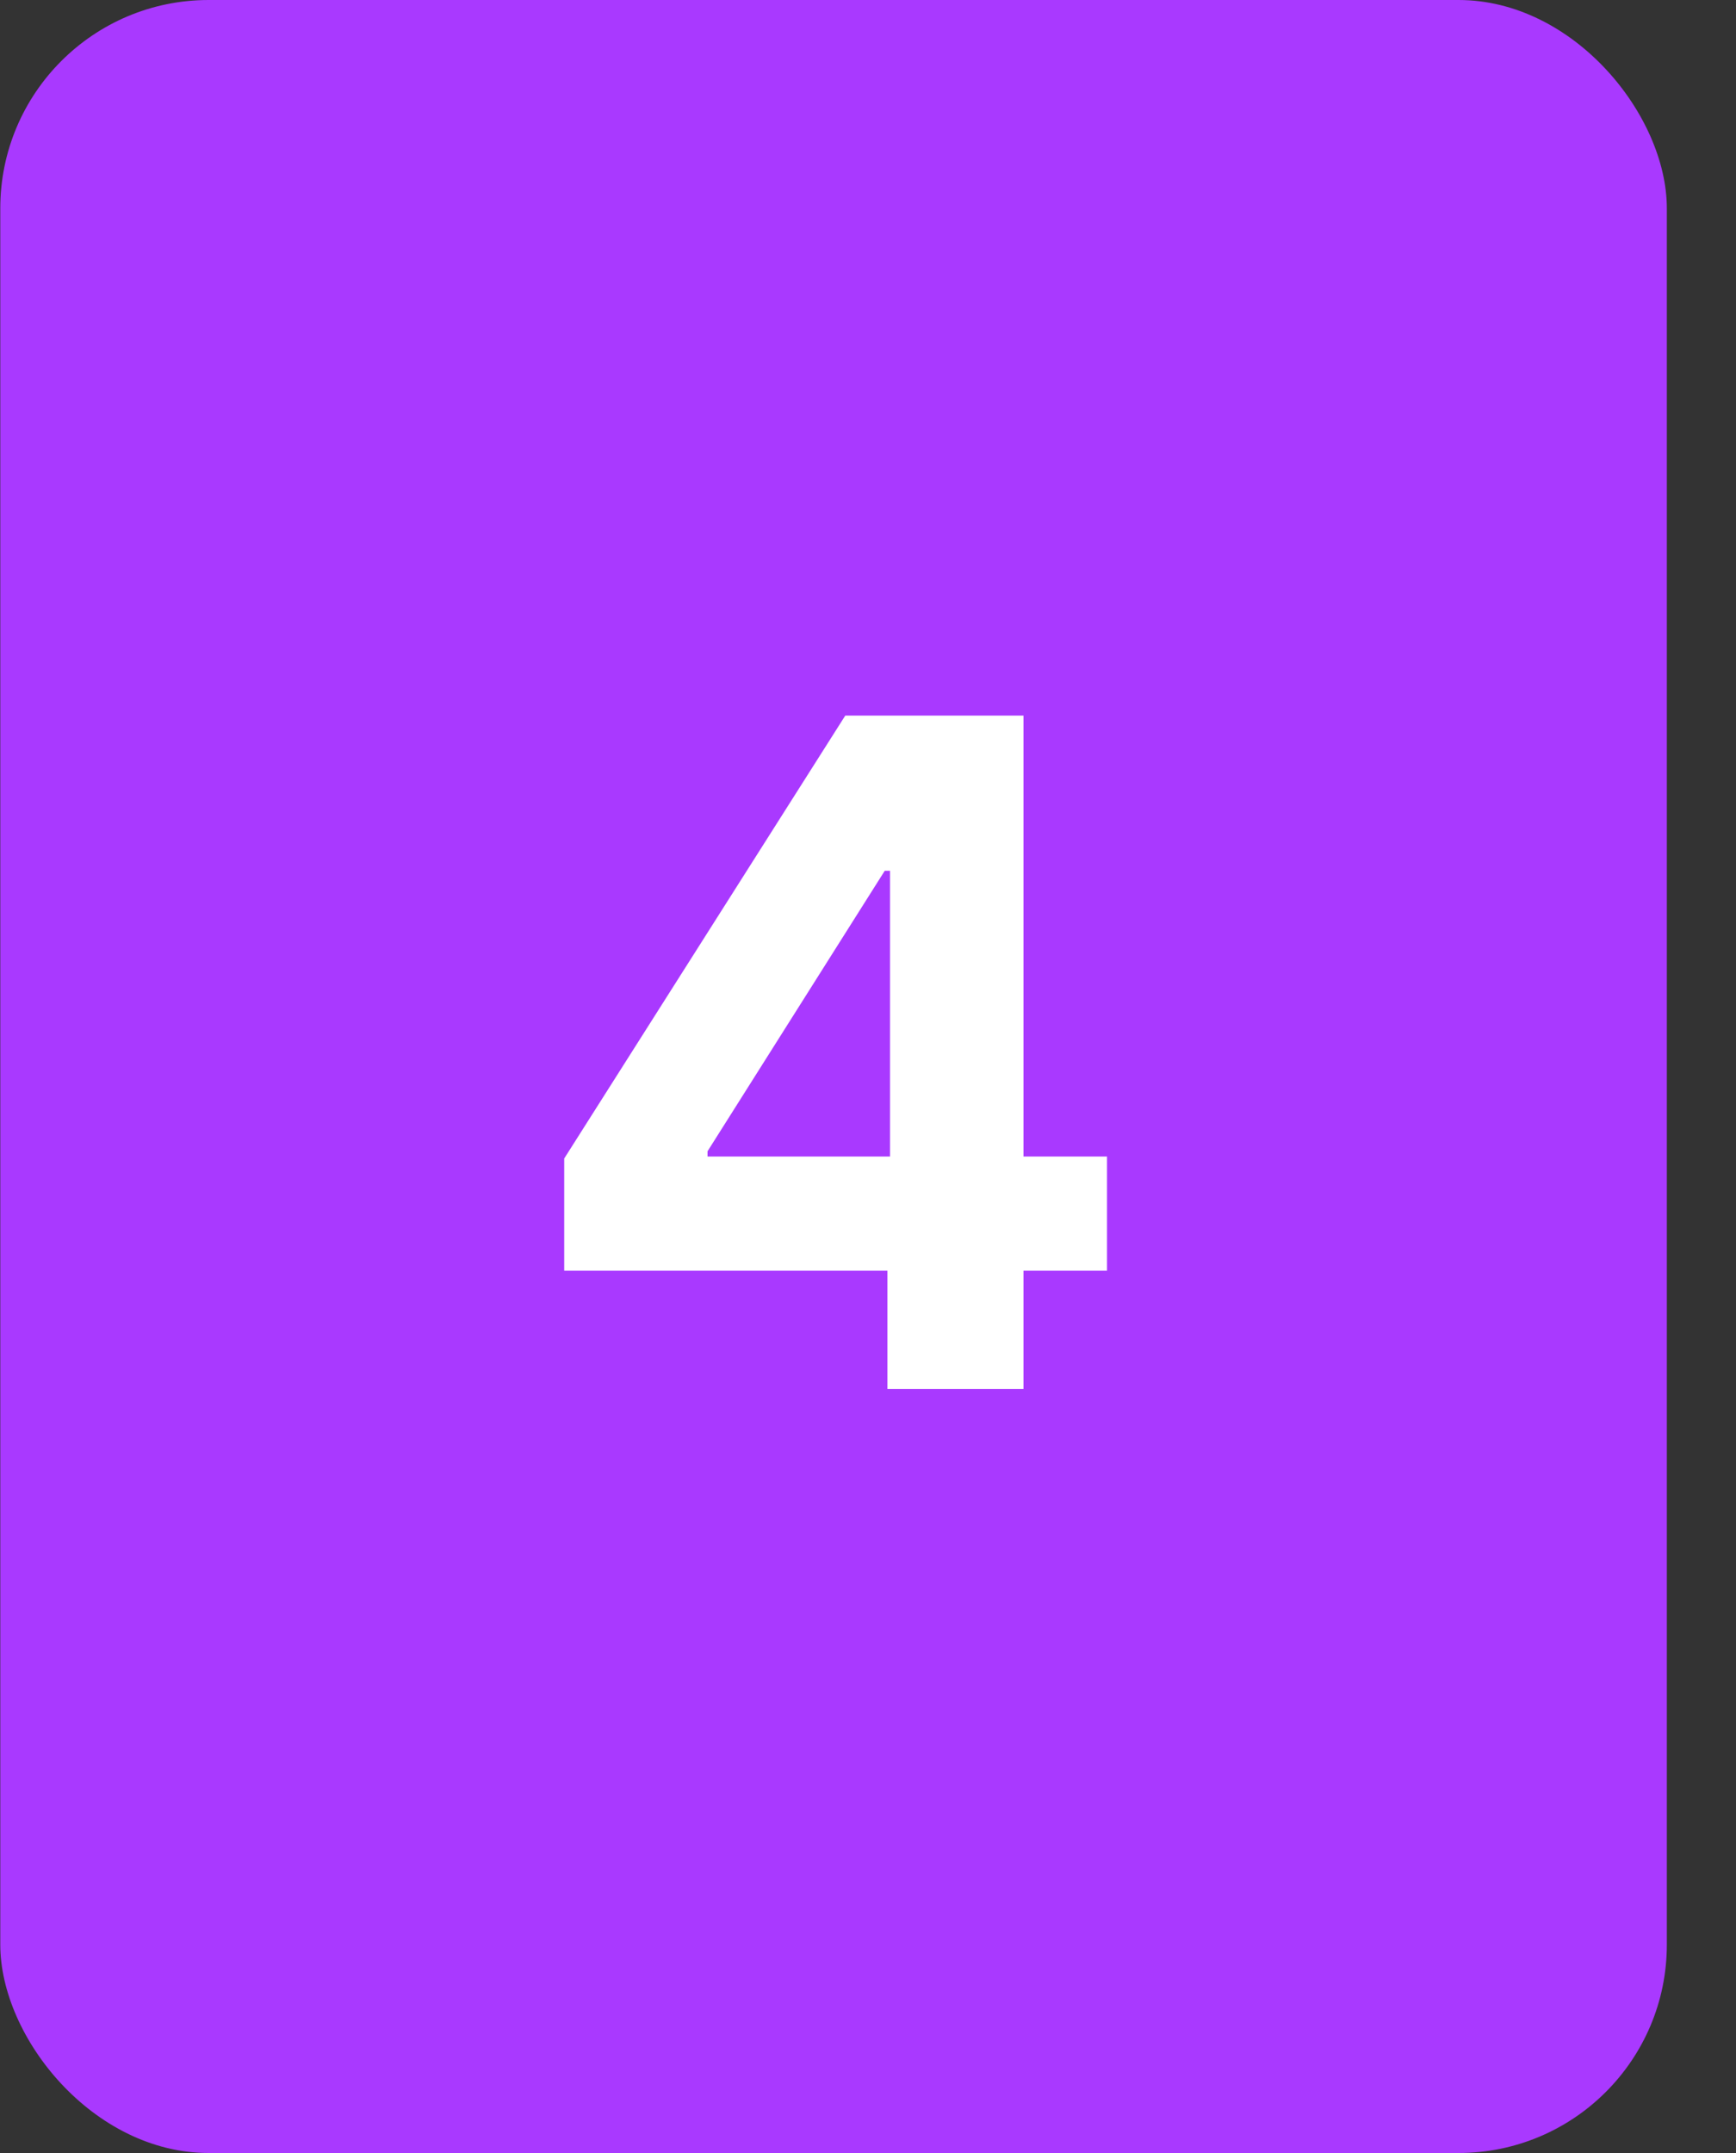 <?xml version="1.0" encoding="UTF-8"?> <svg xmlns="http://www.w3.org/2000/svg" width="25" height="31" viewBox="0 0 25 31" fill="none"><rect x="0" y="0" width="25" height="31" fill="#333333" stroke="none"/> <rect x="0.004" width="24" height="31" rx="3" fill="#A939FF"></rect> <path d="M8.125 18.296H12.779V20H14.739V18.296H15.942V16.652H14.739V10.303H12.173L8.125 16.681V18.296ZM12.817 16.652H10.189V16.577L12.741 12.538H12.817V16.652Z" fill="white"></path> </svg> 